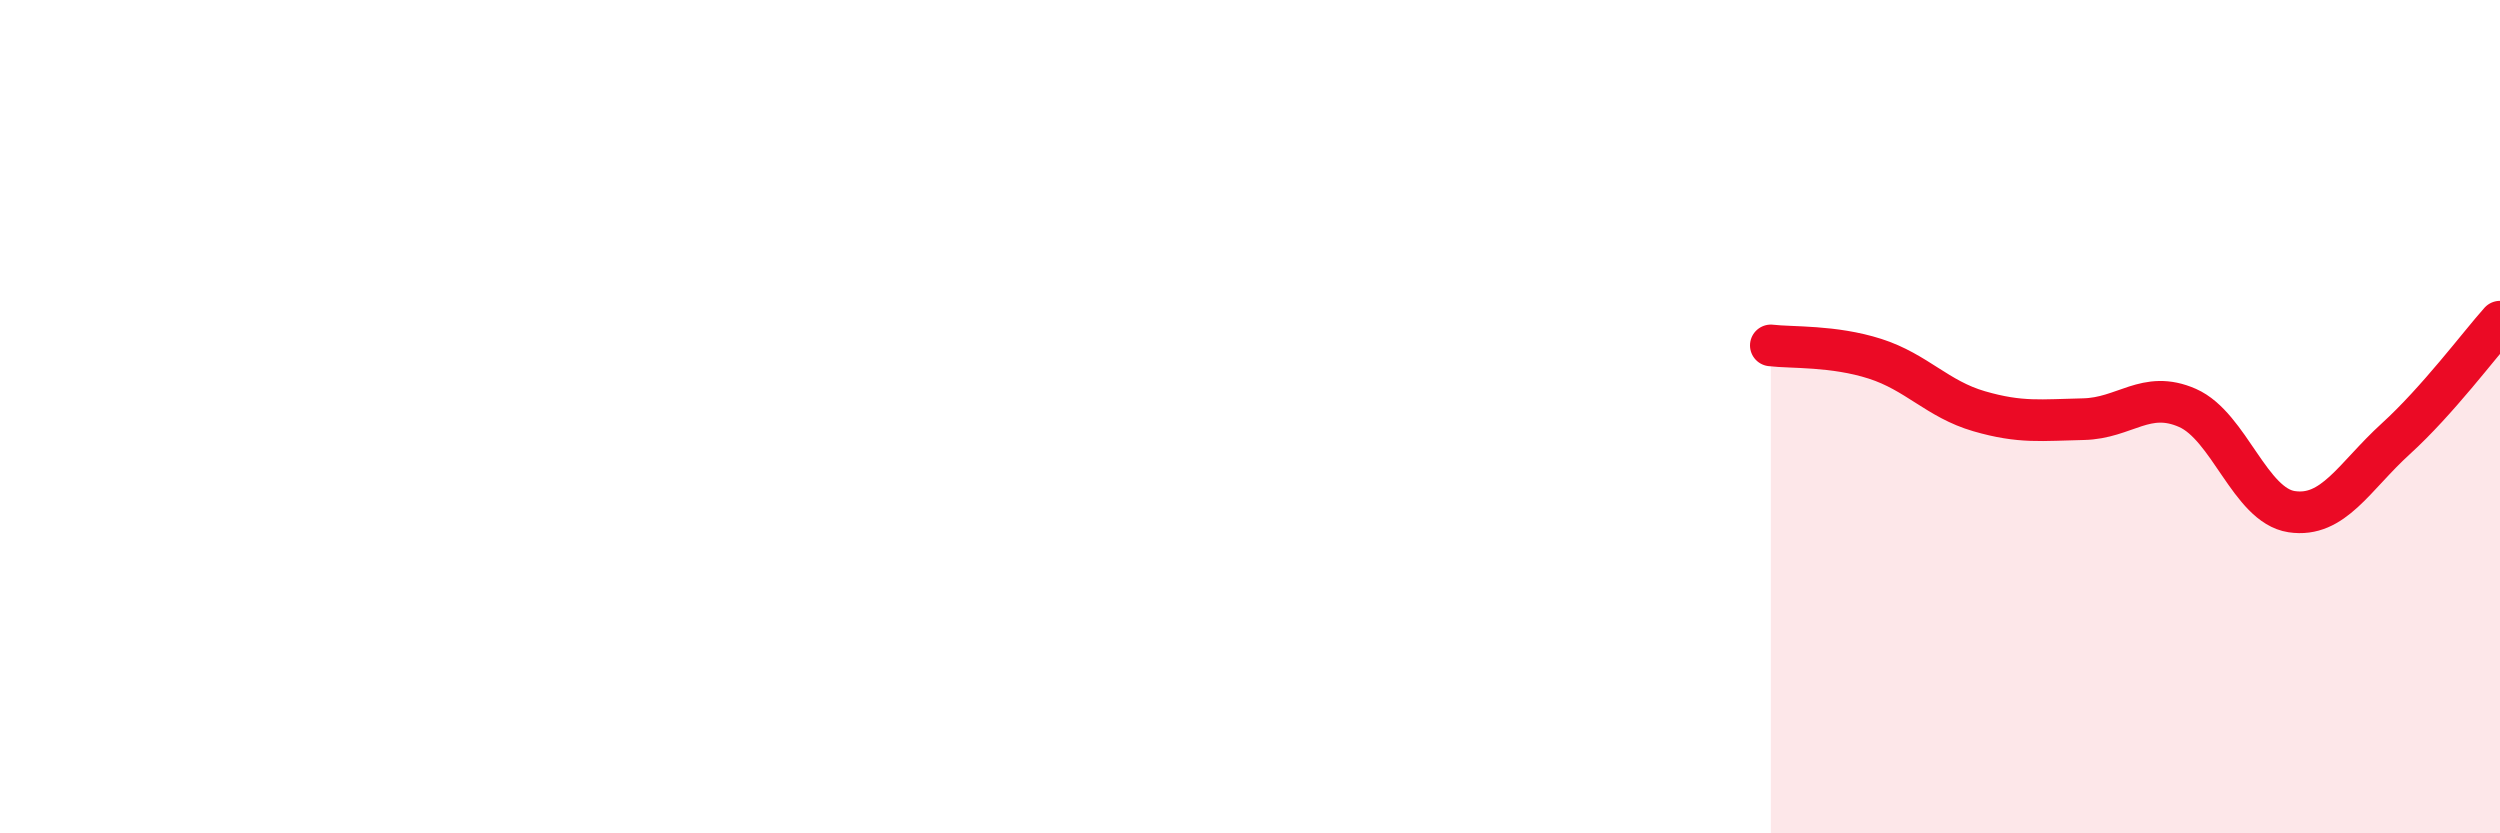 
    <svg width="60" height="20" viewBox="0 0 60 20" xmlns="http://www.w3.org/2000/svg">
      <path
        d="M 42.5,8.29 C 43,8.35 44,8.29 45,8.61 C 46,8.93 46.5,9.58 47.5,9.87 C 48.5,10.16 49,10.08 50,10.06 C 51,10.04 51.5,9.35 52.5,9.79 C 53.5,10.23 54,12.13 55,12.28 C 56,12.43 56.5,11.44 57.5,10.53 C 58.5,9.62 59.5,8.28 60,7.72L60 20L42.5 20Z"
        fill="#EB0A25"
        opacity="0.1"
        stroke-linecap="round"
        stroke-linejoin="round"
      />
      <path
        d="M 42.5,8.29 C 43,8.35 44,8.29 45,8.61 C 46,8.93 46.5,9.58 47.5,9.87 C 48.5,10.16 49,10.08 50,10.06 C 51,10.04 51.5,9.35 52.5,9.79 C 53.5,10.23 54,12.13 55,12.28 C 56,12.43 56.5,11.44 57.5,10.53 C 58.5,9.62 59.5,8.28 60,7.72"
        stroke="#EB0A25"
        stroke-width="1"
        fill="none"
        stroke-linecap="round"
        stroke-linejoin="round"
      />
    </svg>
  